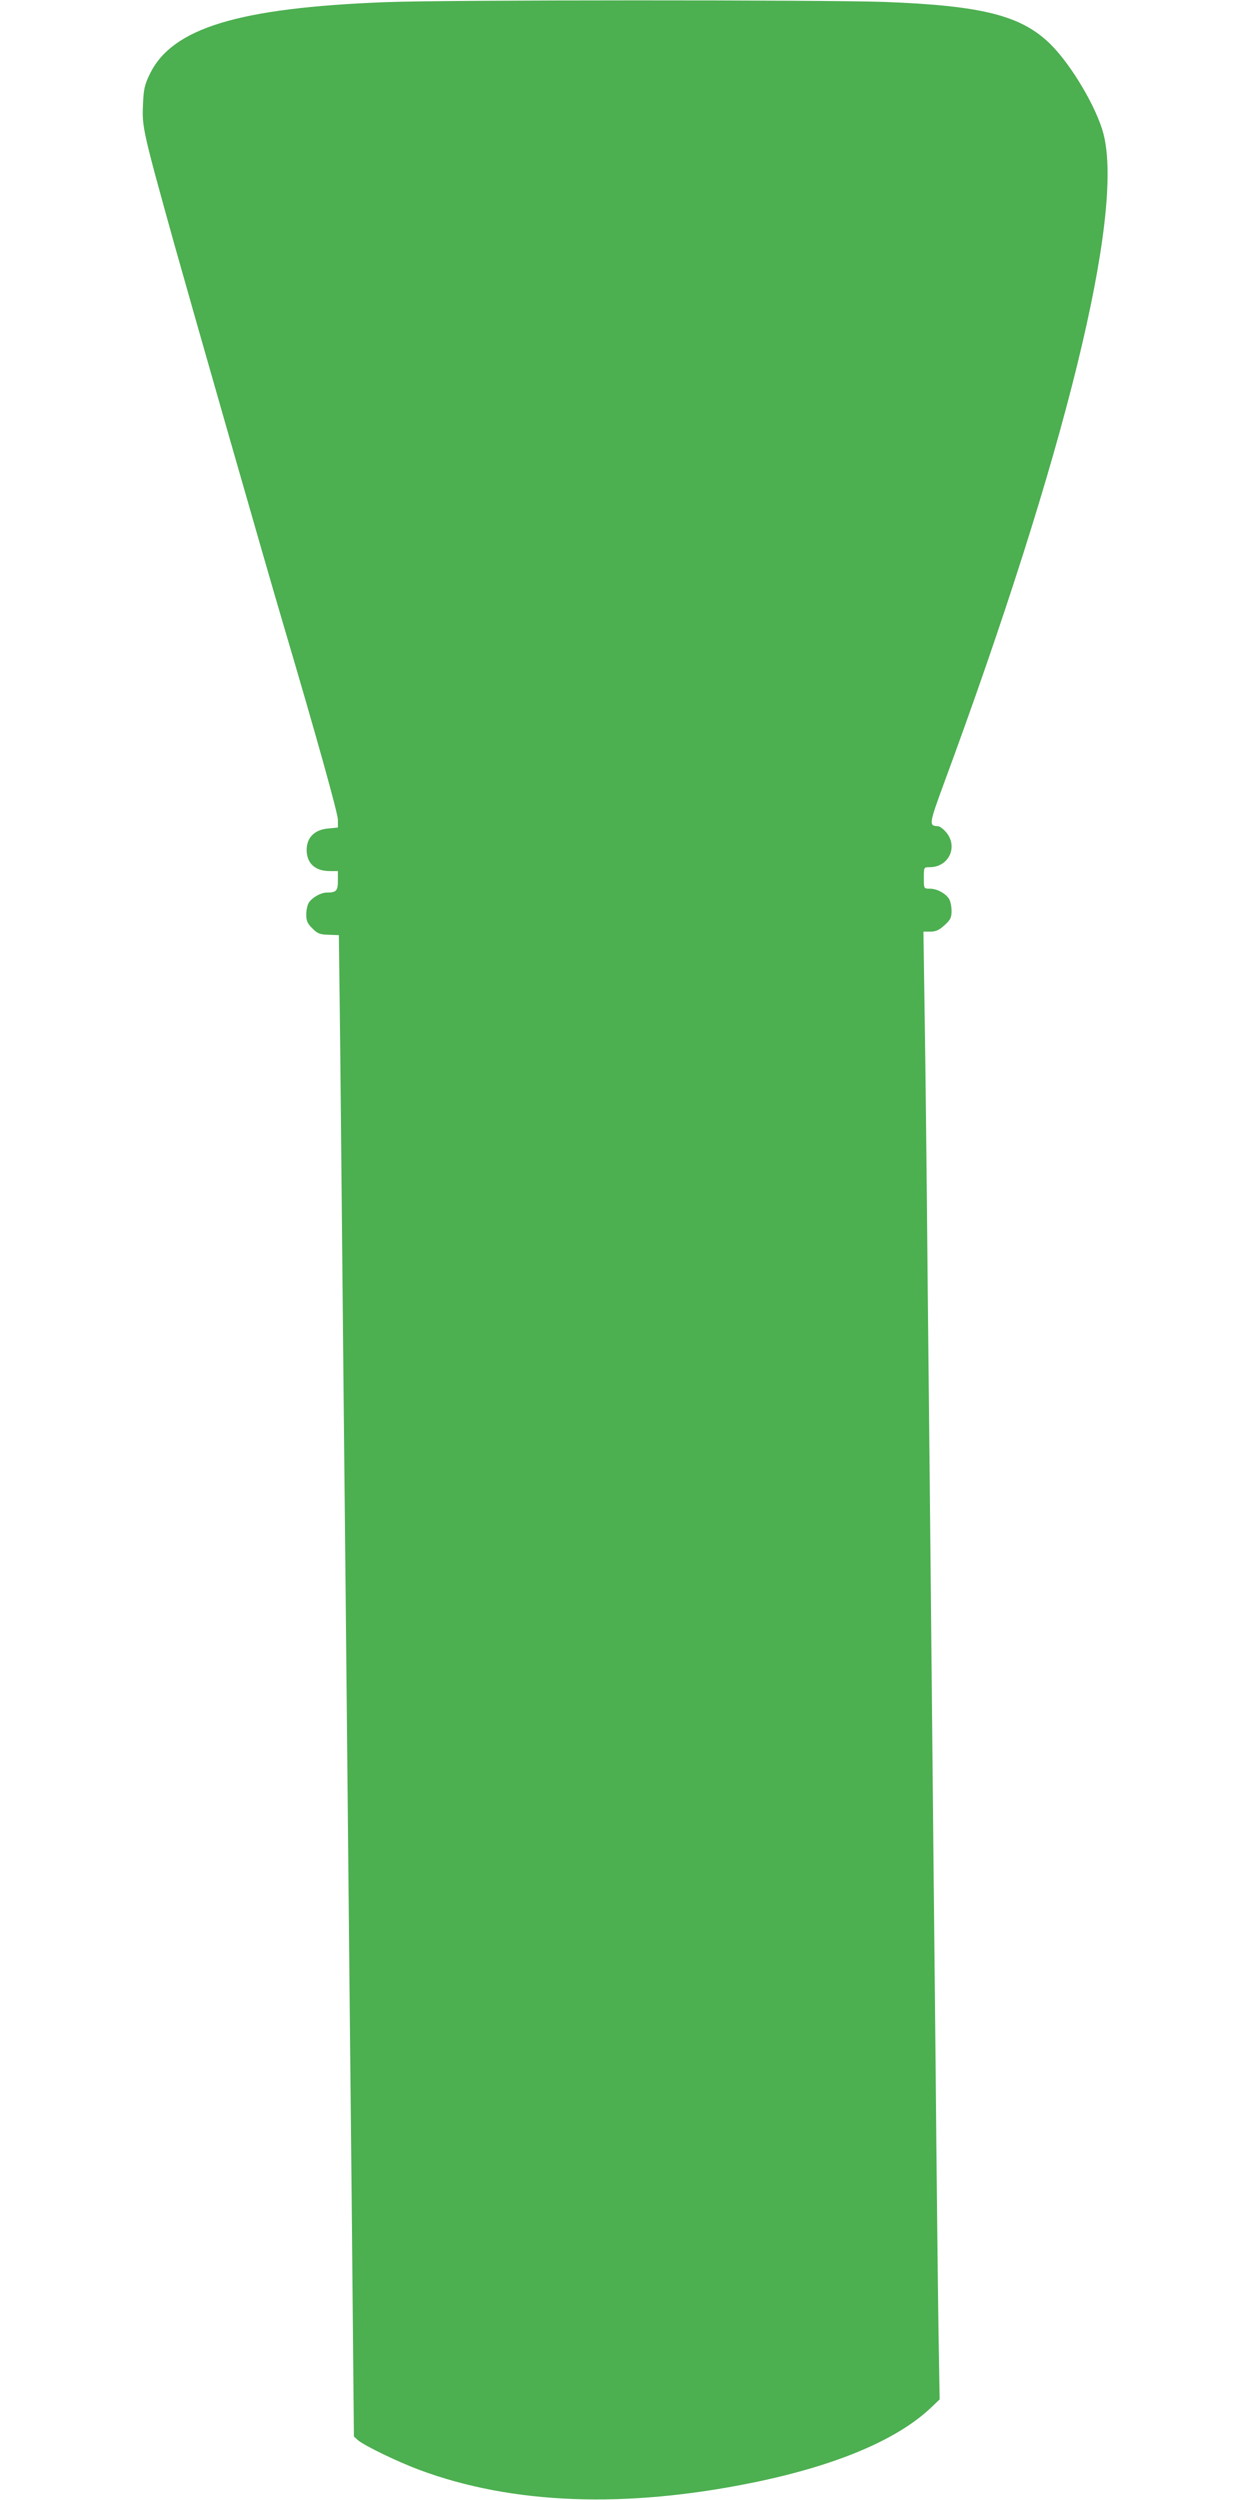 <?xml version="1.0" standalone="no"?>
<!DOCTYPE svg PUBLIC "-//W3C//DTD SVG 20010904//EN"
 "http://www.w3.org/TR/2001/REC-SVG-20010904/DTD/svg10.dtd">
<svg version="1.0" xmlns="http://www.w3.org/2000/svg"
 width="640pt" height="1280pt" viewBox="0 0 640 1280"
 preserveAspectRatio="xMidYMid meet">
<g transform="translate(0,1280) scale(0.1,-0.1)"
fill="#4caf50" stroke="none">
<path d="M1975 12789 c-753 -29 -1092 -132 -1207 -366 -28 -58 -33 -79 -36
-162 -5 -112 0 -134 159 -706 94 -335 472 -1657 559 -1950 168 -568 280 -969
280 -1002 l0 -40 -52 -5 c-69 -7 -108 -47 -108 -111 1 -68 44 -107 119 -107
l41 0 0 -49 c0 -52 -8 -61 -57 -61 -30 0 -75 -25 -92 -52 -7 -11 -13 -38 -13
-60 0 -32 6 -47 31 -71 26 -27 39 -32 84 -33 l52 -2 7 -579 c3 -318 11 -1104
17 -1748 7 -643 16 -1582 21 -2085 5 -503 14 -1446 21 -2095 l11 -1180 21 -19
c33 -28 200 -109 312 -151 476 -178 1057 -200 1715 -65 423 87 735 219 908
384 l43 41 -6 360 c-3 198 -10 821 -15 1385 -6 564 -15 1453 -20 1975 -5 523
-14 1405 -20 1960 -5 556 -12 1196 -16 1423 l-6 412 36 0 c27 0 45 8 72 33 31
28 36 39 36 74 0 23 -6 50 -13 61 -18 28 -62 52 -98 52 -31 0 -31 0 -31 55 0
55 0 55 30 55 98 0 147 105 84 179 -14 17 -33 31 -42 31 -47 1 -45 12 28 211
624 1690 926 2918 820 3333 -34 132 -162 350 -269 457 -149 149 -349 200 -850
219 -298 11 -2263 11 -2556 -1z"/>
</g>
</svg>
